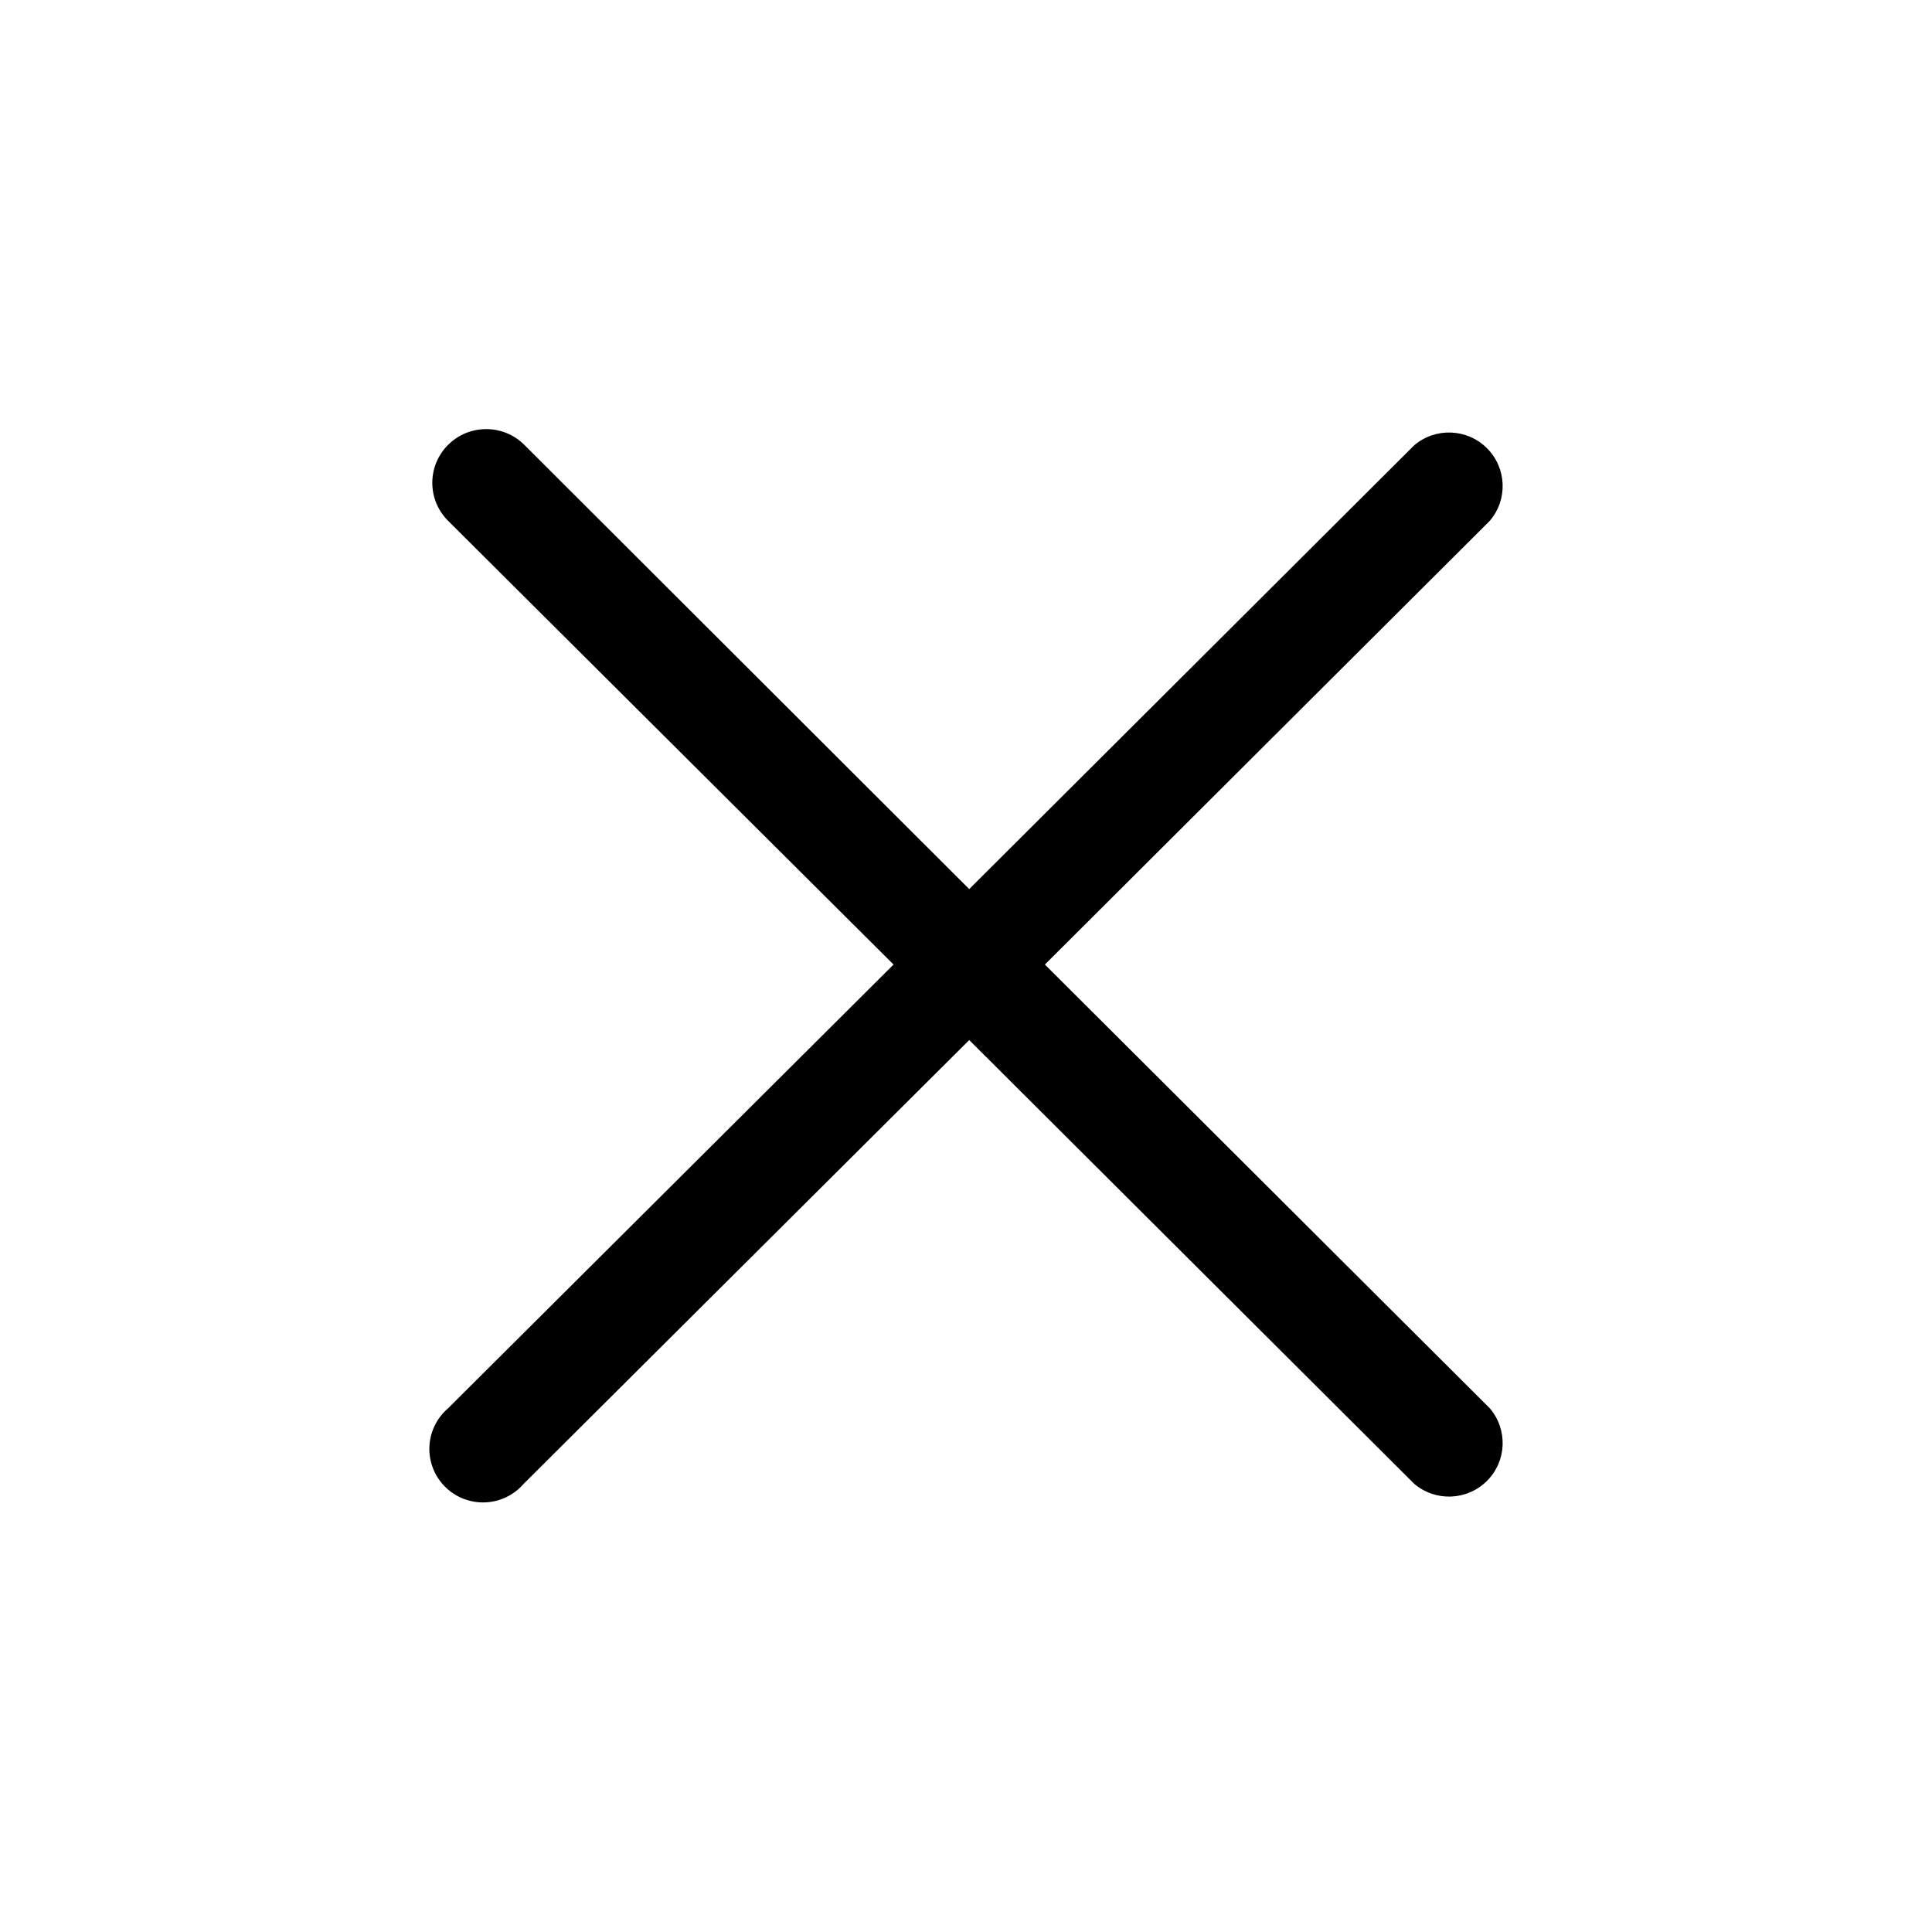 <svg viewBox="0 0 36 36" xmlns="http://www.w3.org/2000/svg" width="36" height="36"><path d="M19.47 17.973L27.76 9.705C28.099 9.31 28.076 8.72 27.707 8.351C27.338 7.983 26.746 7.96 26.35 8.299L18.06 16.567L9.77 8.289C9.377 7.898 8.742 7.898 8.35 8.289C7.957 8.68 7.957 9.314 8.35 9.705L16.65 17.973L8.35 26.241C8.064 26.485 7.94 26.867 8.028 27.232C8.116 27.596 8.401 27.881 8.766 27.968C9.131 28.056 9.515 27.932 9.76 27.647L18.06 19.38L26.35 27.647C26.746 27.986 27.338 27.963 27.707 27.595C28.076 27.227 28.099 26.637 27.76 26.241L19.47 17.973Z"></path></svg>
